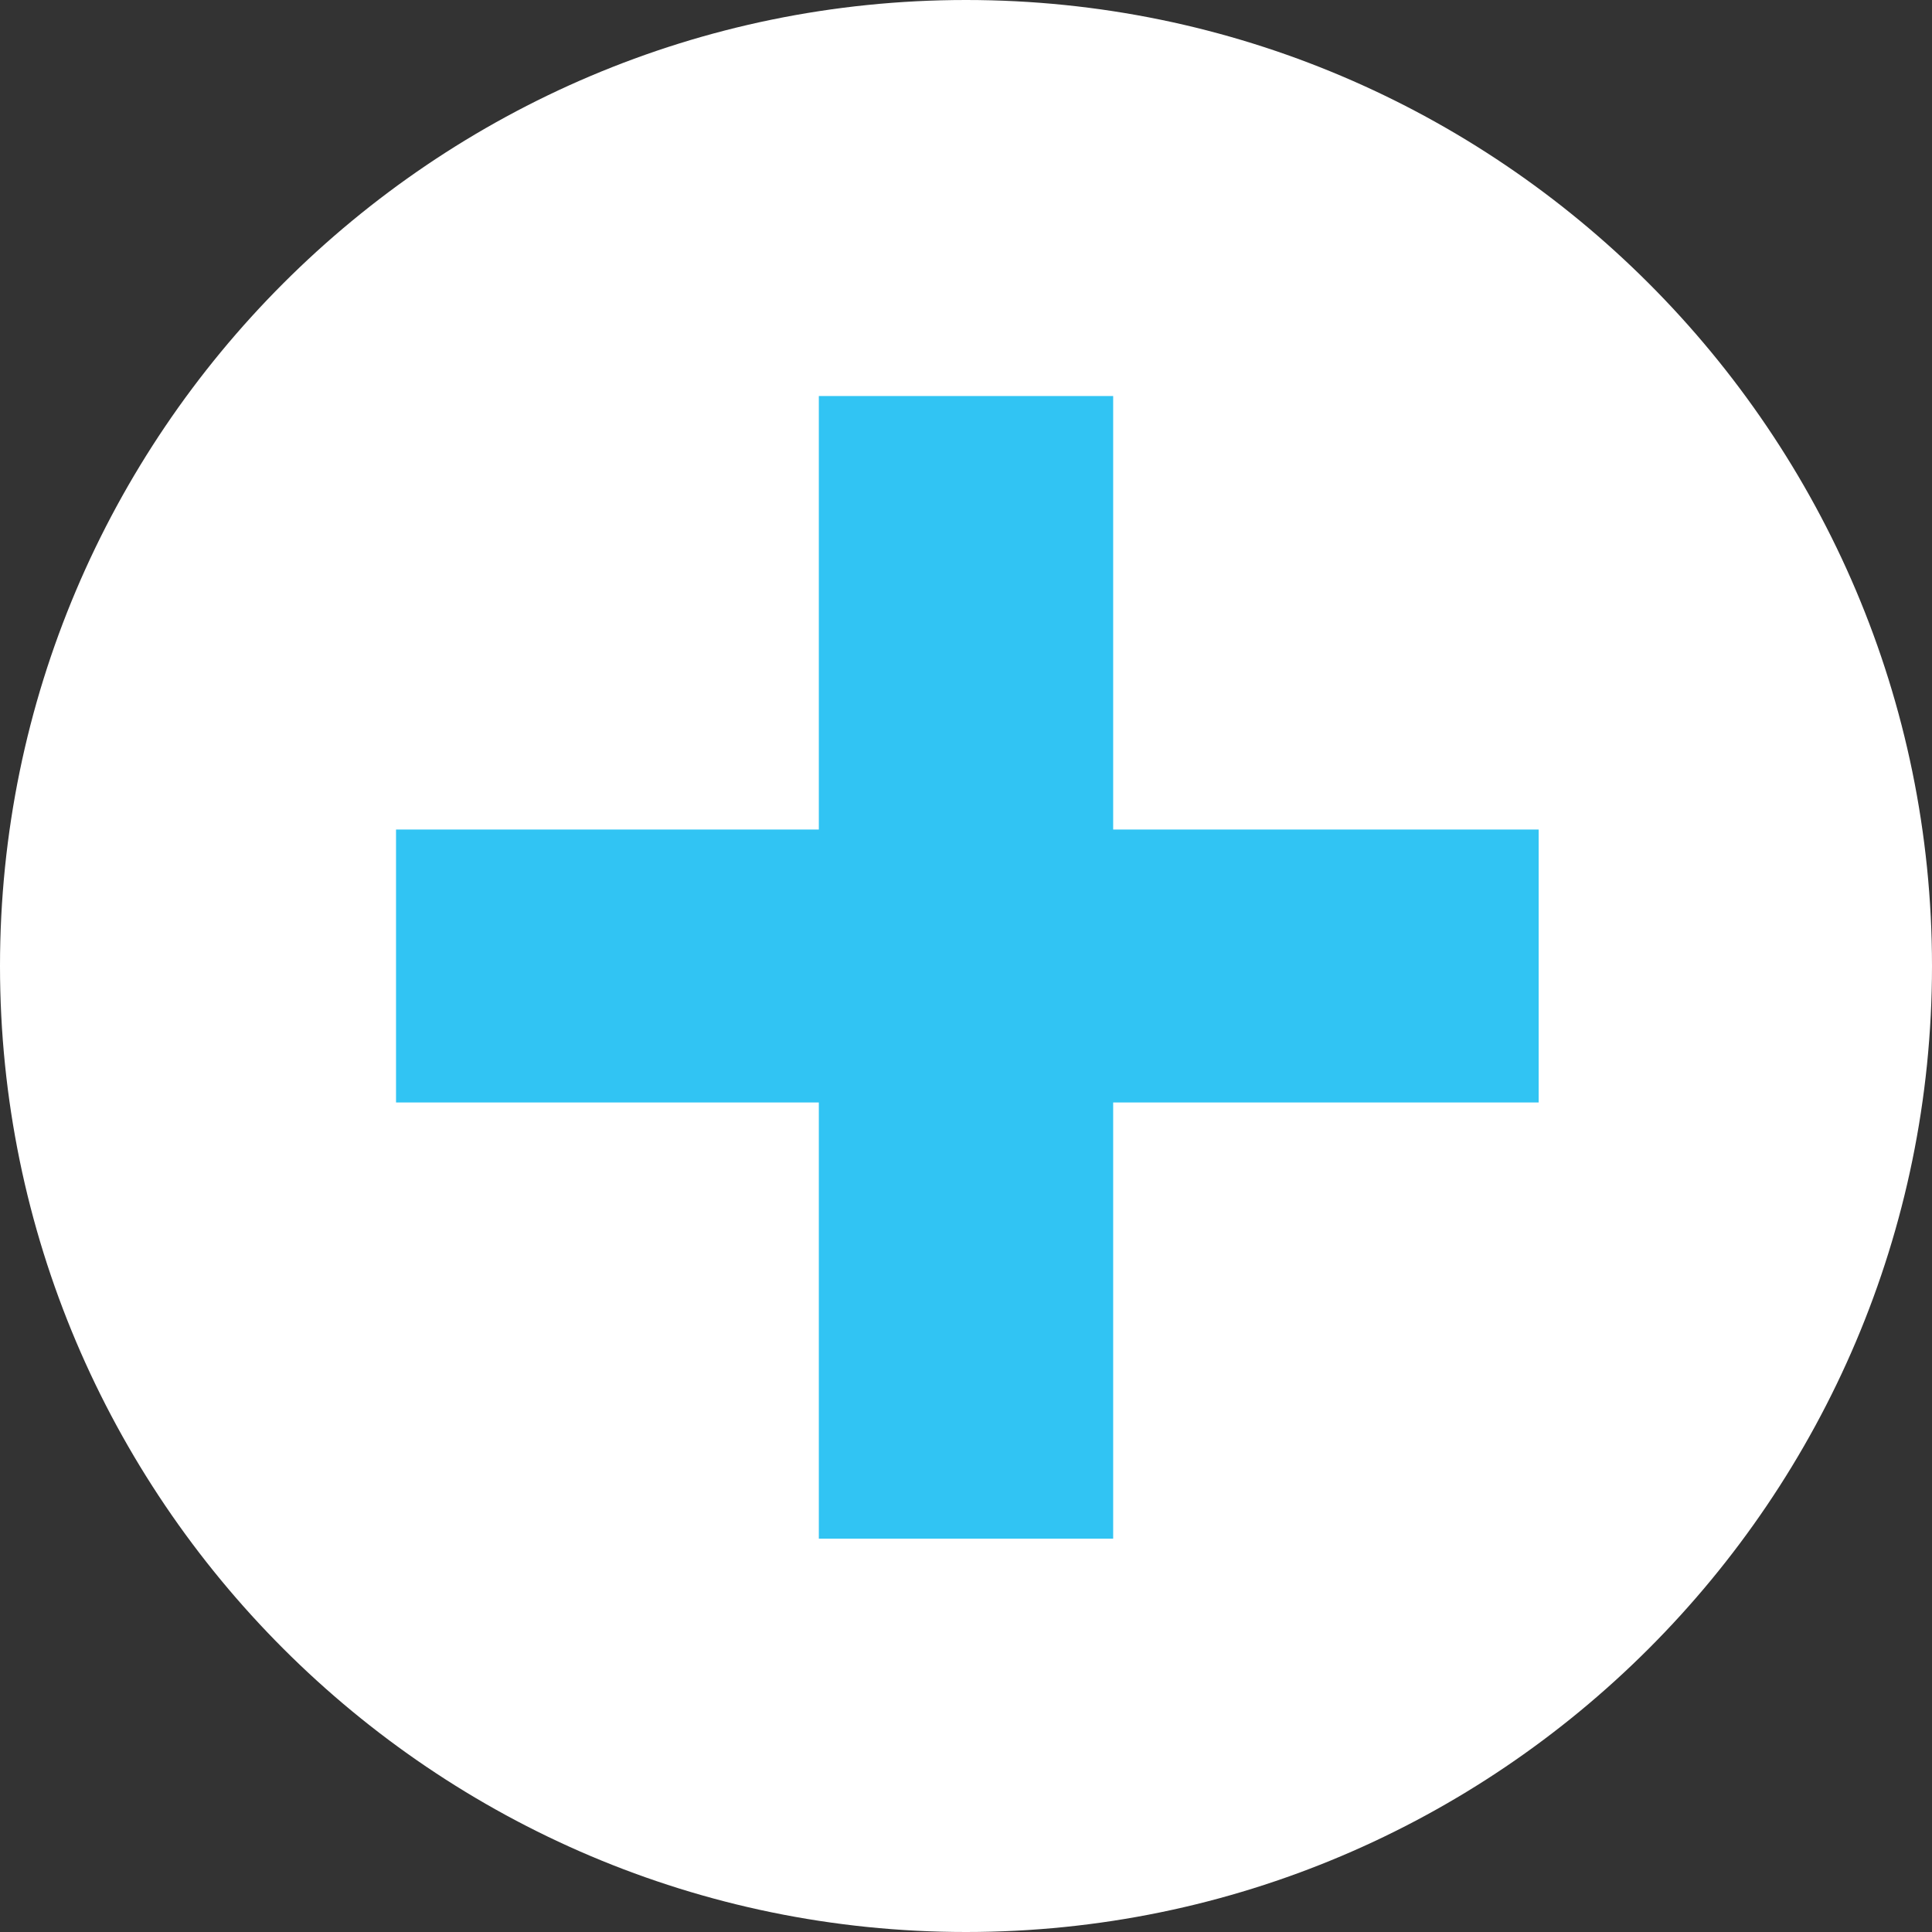 <?xml version="1.0" encoding="utf-8"?>
<!-- Generator: Adobe Illustrator 26.5.0, SVG Export Plug-In . SVG Version: 6.00 Build 0)  -->
<svg version="1.1" id="Layer_1" xmlns="http://www.w3.org/2000/svg" xmlns:xlink="http://www.w3.org/1999/xlink" x="0px" y="0px"
	 viewBox="0 0 72.2 72.2" style="enable-background:new 0 0 72.2 72.2;" xml:space="preserve">
<rect x="0" y="0" width="72.2" height="72.2" fill="#333333" stroke="none"/>
<style type="text/css">
	.st0{fill:#FFFFFF;}
	.st1{fill:#31C4F3;}
</style>
<path class="st0" d="M36.1,72.2C56,72.2,72.2,56,72.2,36.1S56,0,36.1,0S0,16.2,0,36.1S16.2,72.2,36.1,72.2"/>
<polygon class="st1" points="30.6,14.8 30.6,31 14.8,31 14.8,41.2 30.6,41.2 30.6,57.5 41.6,57.5 41.6,41.2 57.5,41.2 57.5,31 
	41.6,31 41.6,14.8 "/>
</svg>
